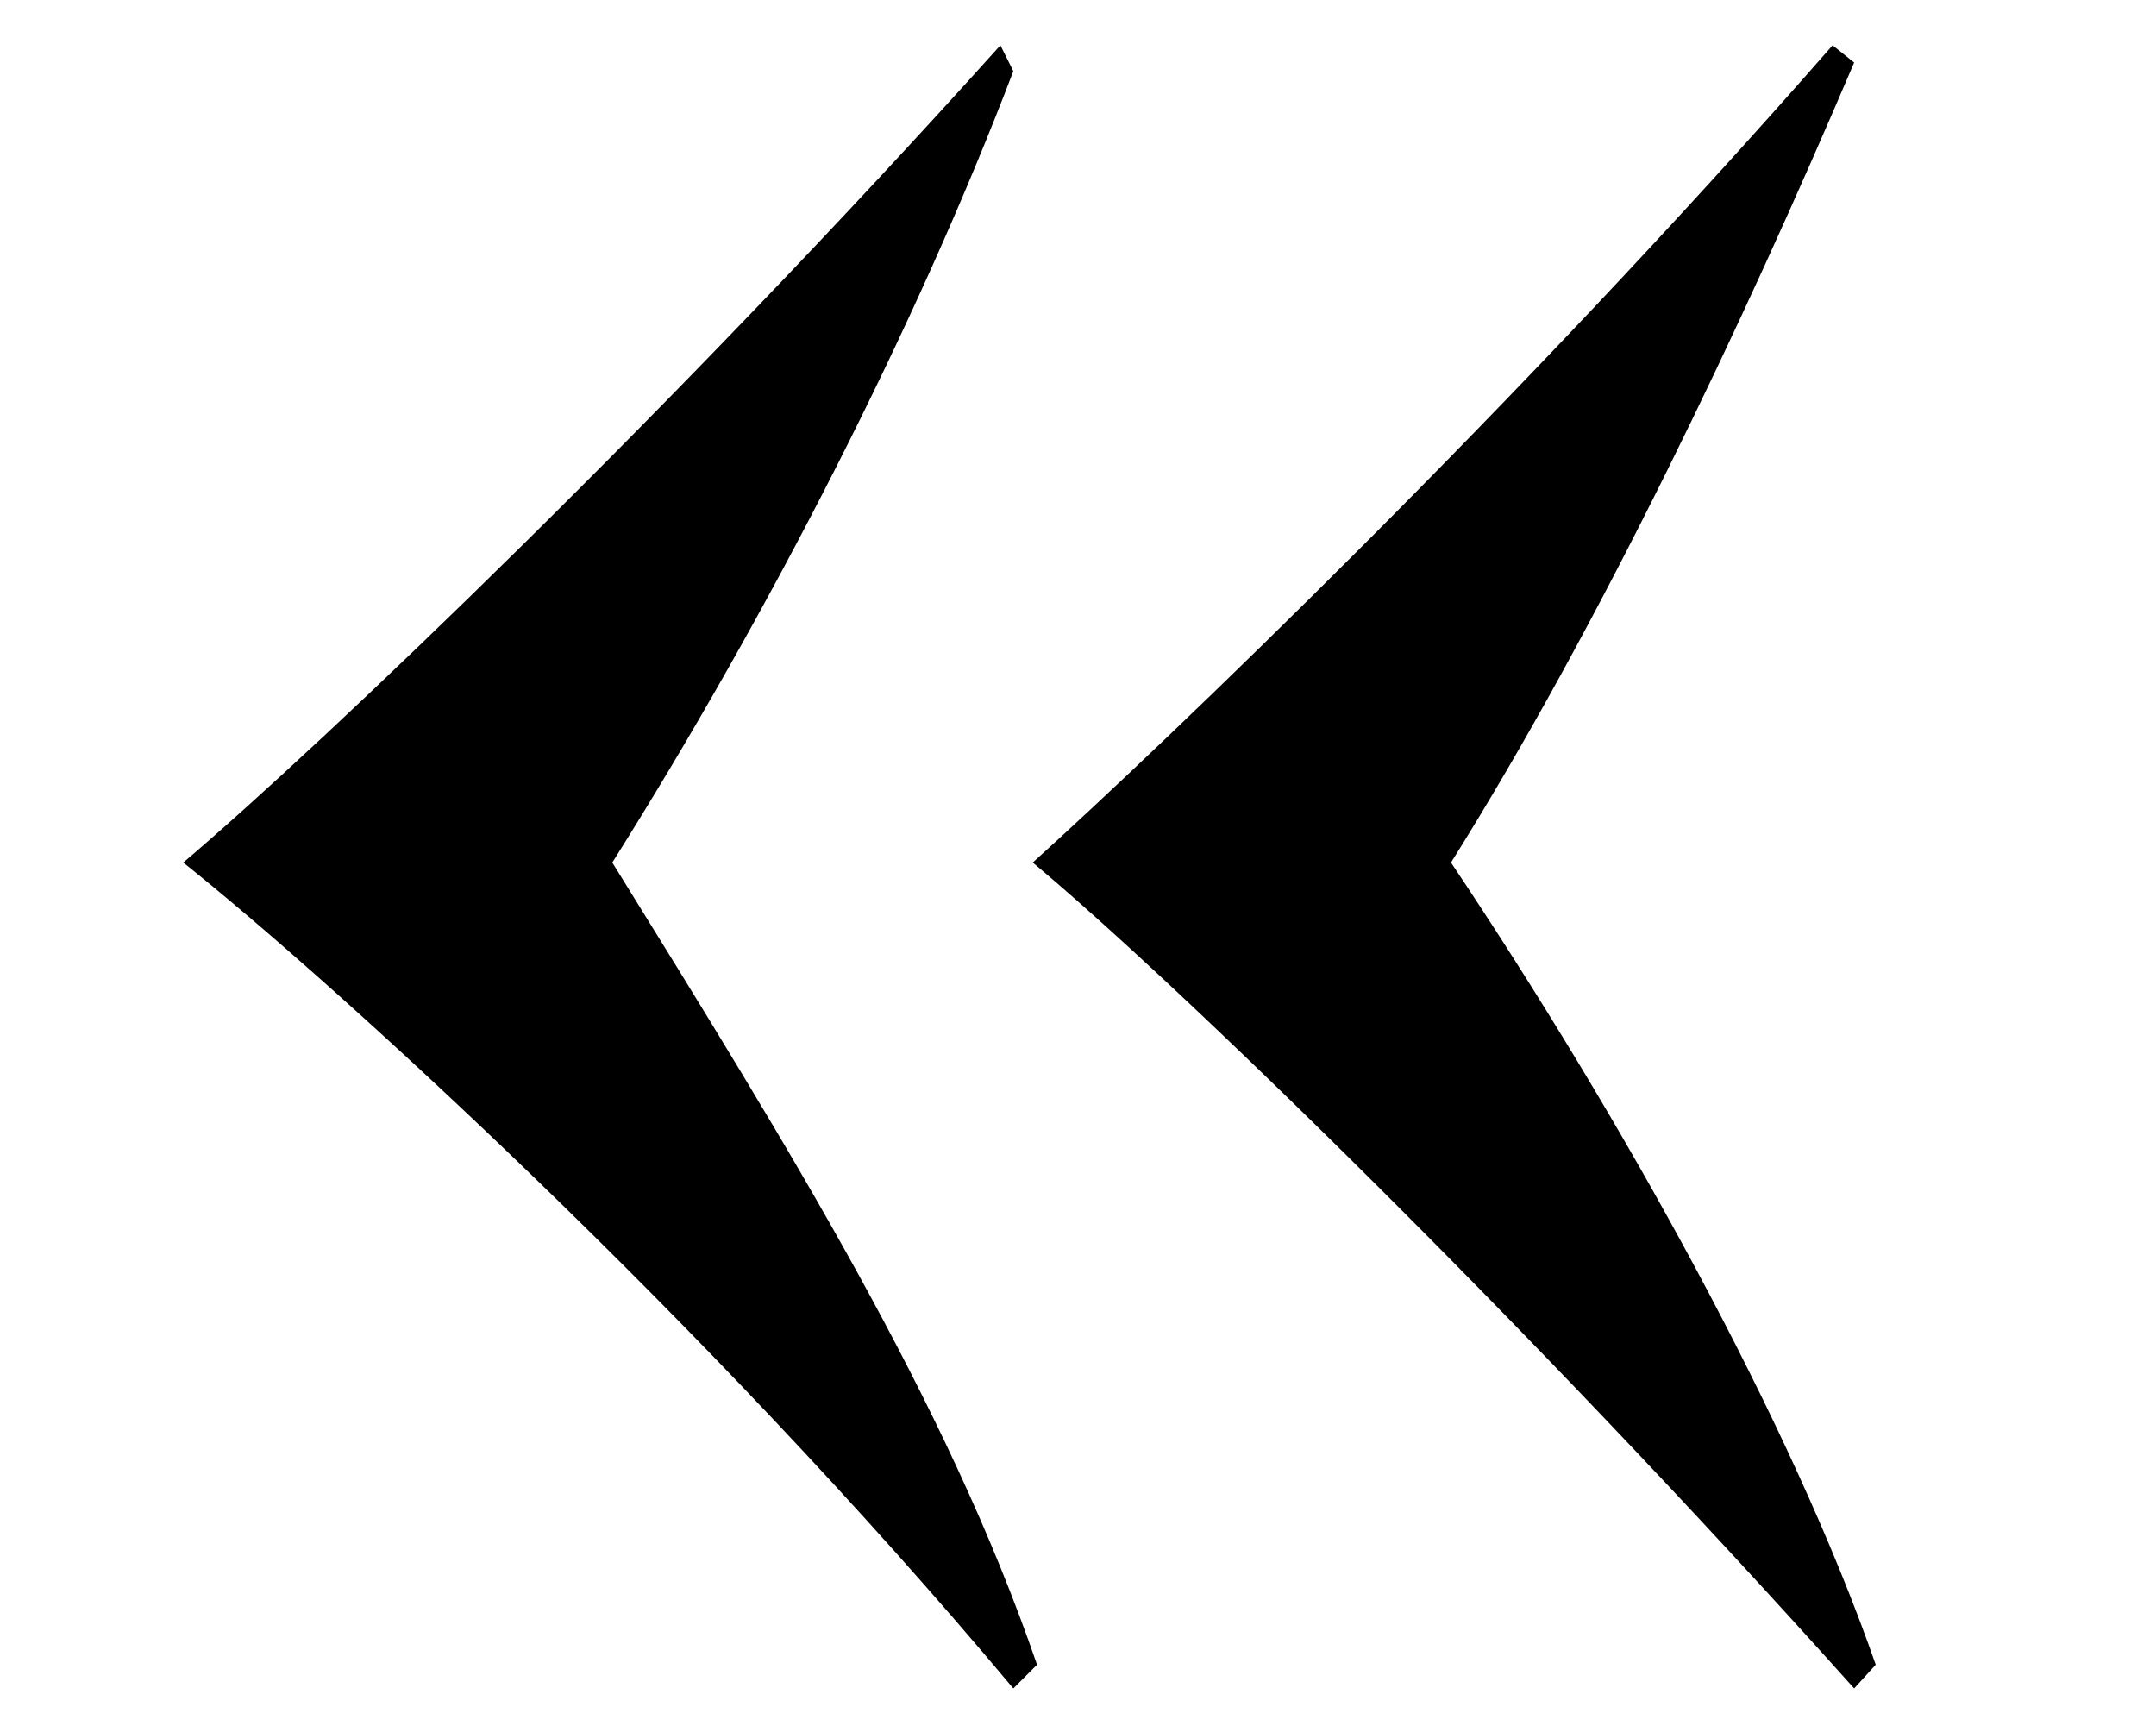 <?xml version="1.0" encoding="utf-8"?>
<!-- Generator: Adobe Illustrator 21.1.0, SVG Export Plug-In . SVG Version: 6.00 Build 0)  -->
<svg version="1.1" id="Layer_1" xmlns="http://www.w3.org/2000/svg" xmlns:xlink="http://www.w3.org/1999/xlink" x="0px" y="0px"
	 viewBox="0 0 100 80.3" style="enable-background:new 0 0 100 80.3;" xml:space="preserve">
<g>
	<path d="M47,78.3C32.6,61.1,15.4,45.5,8.5,40c6.6-5.6,22.8-21.1,37.9-37.9L47,3.3C42.5,15.1,35.7,28.4,28.4,40
		C36.7,53.4,43.9,65,48.1,77.2L47,78.3z M86,78.3C70.6,61.1,54.5,45.5,47.9,40c6.2-5.6,22.4-21.1,37.1-37.9l1,0.8
		C80.8,15.1,74.2,29,67.3,40C75.2,51.8,83.1,66,87,77.2L86,78.3z"/>
</g>
</svg>
